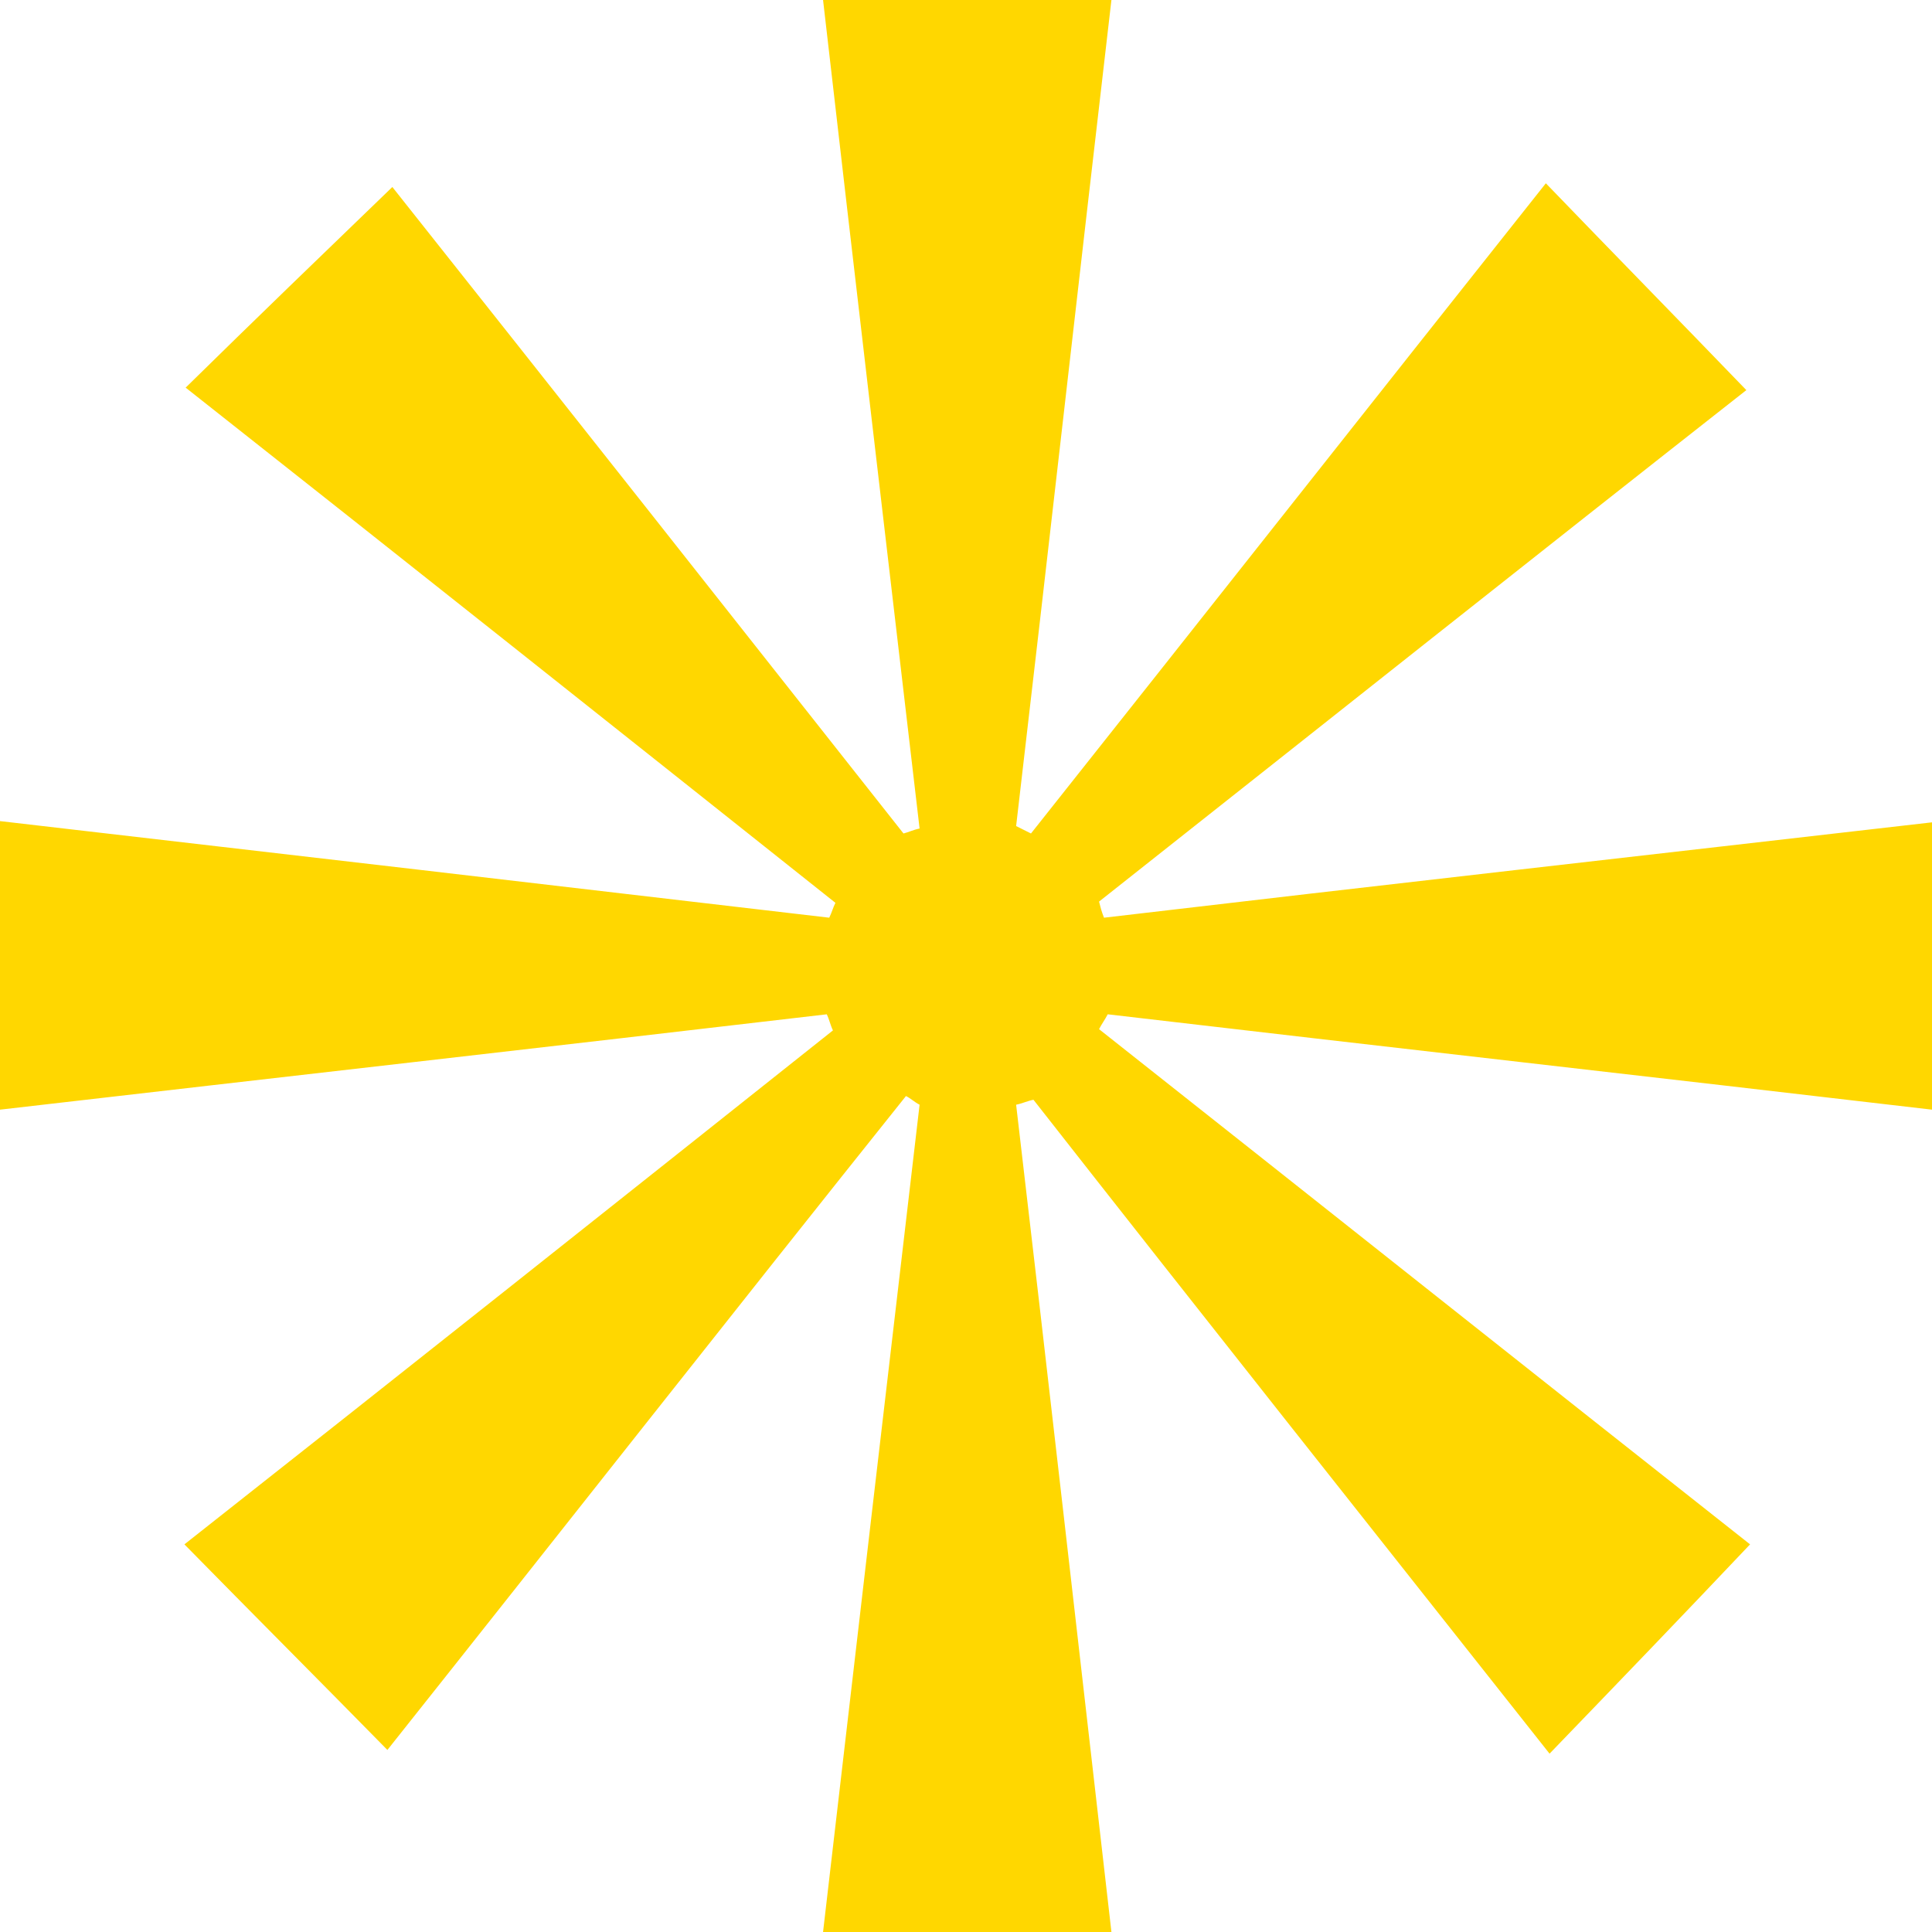 <?xml version="1.0" encoding="UTF-8"?> <svg xmlns="http://www.w3.org/2000/svg" width="290" height="290" viewBox="0 0 290 290" fill="none"><g clip-path="url(#clip0_2024_17)"><path d="M58.149 262.673C47.931 252.263 38.085 242.41 27.681 231.814C60.006 206.346 92.518 180.506 125.029 154.667C124.657 153.923 124.471 152.994 124.1 152.25C82.857 157.083 41.8 161.731 0 166.564C0 151.692 0 138.308 0 123.25C41.8 128.083 83.229 132.917 124.471 137.75C124.843 137.006 125.029 136.263 125.4 135.519C92.889 109.679 60.378 83.84 27.867 58.186C38.27 47.962 48.488 38.109 58.892 28.07C83.972 59.673 109.795 92.391 135.618 125.109C136.361 124.923 137.104 124.551 138.033 124.365C133.203 83.096 128.373 42.013 123.543 0C137.848 0 151.595 0 166.829 0C161.999 41.455 157.354 82.724 152.524 123.994C153.267 124.365 154.01 124.737 154.753 125.109C180.577 92.577 206.214 60.045 232.037 27.513C242.069 37.923 251.915 47.962 262.133 58.558C230.179 83.654 197.668 109.494 164.971 135.333C165.157 136.077 165.343 136.821 165.714 137.75C206.771 132.917 248.014 128.269 290 123.436C290 137.75 290 151.321 290 166.564C248.757 161.731 207.514 157.083 166.272 152.25C165.9 152.994 165.343 153.737 164.971 154.481C197.668 180.321 230.179 206.16 262.691 231.814C252.659 242.41 242.998 252.449 232.594 263.231C206.586 230.327 180.762 197.795 155.125 165.077C154.196 165.263 153.453 165.635 152.524 165.821C157.354 206.904 161.999 247.987 166.829 290C152.338 290 138.591 290 123.543 290C128.373 248.359 133.203 207.09 138.033 165.821C137.29 165.449 136.733 164.891 135.99 164.519C109.981 197.051 84.158 229.955 58.149 262.673Z" fill="#FFD700"></path></g><defs><clipPath id="clip0_2024_17"><rect width="290" height="290" fill="white"></rect></clipPath></defs></svg> 